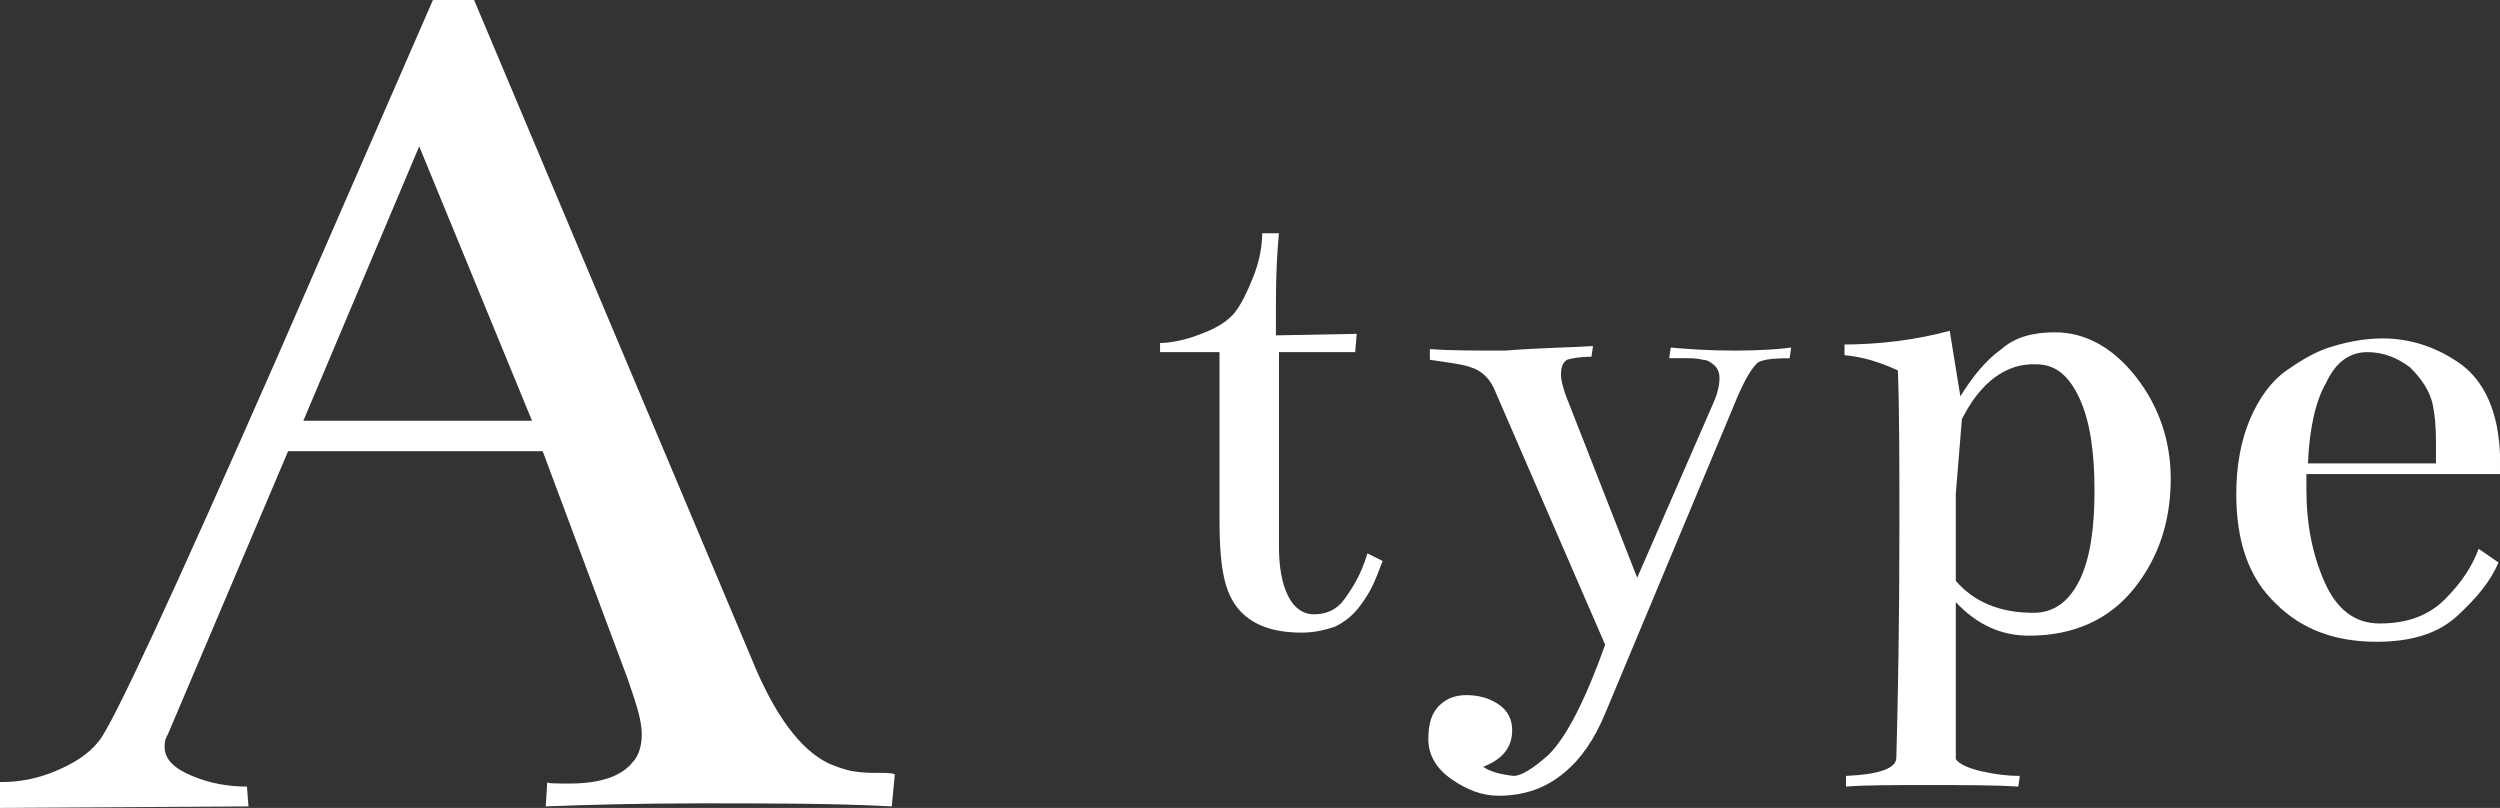 <?xml version="1.0" encoding="utf-8"?>
<!-- Generator: Adobe Illustrator 24.1.1, SVG Export Plug-In . SVG Version: 6.00 Build 0)  -->
<svg version="1.1" id="レイヤー_1" xmlns="http://www.w3.org/2000/svg" xmlns:xlink="http://www.w3.org/1999/xlink" x="0px"
	 y="0px" width="164px" height="53px" viewBox="0 0 164 53" style="enable-background:new 0 0 164 53;" xml:space="preserve">
<rect x="0" y="0" width="164" height="53" fill="#333333" stroke="none"/>
<style type="text/css">
	.st0{fill:#FFFFFF;}
</style>
<g>
	<g>
		<path class="st0" d="M35.6,29.6H18.9L11,48.2c-0.2,0.3-0.2,0.6-0.2,0.8c0,0.8,0.6,1.4,1.8,1.9c1.2,0.5,2.4,0.7,3.6,0.7l0.1,1.3
			L0,53v-1.7c0.1,0,0.1,0,0.2,0c1,0,2.2-0.2,3.4-0.7c1.2-0.5,2.2-1.1,2.9-2c0.9-1.1,4.8-9.5,11.7-25.2L28.4,0h2.7l18.2,43.2
			c1.5,3.7,3.2,6,5.1,6.9c0.5,0.2,1,0.4,1.6,0.5c0.6,0.1,1.1,0.1,1.6,0.1c0.5,0,0.9,0,1.1,0.1l-0.2,2.1c-3.7-0.2-7.9-0.2-12.5-0.2
			c-4.2,0-7.6,0.1-10.2,0.2l0.1-1.6c0,0.1,0.5,0.1,1.5,0.1c2,0,3.4-0.5,4.1-1.4c0.4-0.4,0.6-1.1,0.6-1.8c0-0.7-0.2-1.5-0.5-2.4
			l-0.4-1.2L35.6,29.6z M19.9,27.6h15l-7.4-18L19.9,27.6z"/>
		<path class="st0" d="M88.9,23.1h-5v12.8c0,1.3,0.2,2.4,0.6,3.2c0.4,0.8,1,1.2,1.7,1.2c0.8,0,1.5-0.3,2-1c0.5-0.7,1.1-1.6,1.5-3
			l1,0.5c-0.3,0.8-0.5,1.3-0.7,1.7c-0.2,0.4-0.5,0.9-0.9,1.4c-0.4,0.5-0.9,0.9-1.5,1.2c-0.6,0.2-1.3,0.4-2.2,0.4
			c-1.9,0-3.3-0.5-4.2-1.6c-0.4-0.5-0.7-1.1-0.9-2c-0.2-0.9-0.3-2.1-0.3-3.8V23.1h-3.9v-0.6c0.7,0,1.7-0.2,2.7-0.6
			c1.1-0.4,1.8-0.9,2.2-1.4c0.4-0.5,0.8-1.3,1.2-2.3c0.4-1,0.6-2,0.6-2.9h1.1c-0.1,1-0.2,2.5-0.2,4.6c0,0.2,0,0.6,0,1
			c0,0.5,0,0.8,0,1.1l5.3-0.1L88.9,23.1z"/>
		<path class="st0" d="M104.5,22.7l-0.1,0.7c-0.7,0-1.3,0.1-1.6,0.2c-0.3,0.2-0.4,0.5-0.4,1c0,0.3,0.1,0.7,0.3,1.3l4.7,12l5.1-11.7
			c0.2-0.5,0.3-1,0.3-1.4c0-0.3-0.1-0.6-0.3-0.8s-0.5-0.4-0.8-0.4c-0.4-0.1-0.7-0.1-1-0.1c-0.3,0-0.7,0-1.2,0l0.1-0.7
			c1.1,0.1,2.5,0.2,4.2,0.2c1.7,0,3-0.1,3.7-0.2l-0.1,0.7c-1.2,0-2,0.1-2.2,0.4c-0.4,0.4-0.9,1.3-1.5,2.8l-8.4,20.1
			c-0.7,1.7-1.6,3-2.7,3.9c-1.2,1-2.6,1.5-4.3,1.5c-1.1,0-2.1-0.4-3.1-1.1c-1-0.7-1.5-1.6-1.5-2.6c0-1,0.2-1.7,0.7-2.2
			c0.5-0.5,1.1-0.7,1.8-0.7c0.8,0,1.5,0.2,2.1,0.6s0.9,1,0.9,1.7c0,1.1-0.6,1.9-1.9,2.4c0.4,0.3,1.1,0.5,2,0.6
			c0.5,0,1.3-0.5,2.3-1.4c1.2-1.2,2.4-3.6,3.7-7.2l-7.2-16.6c-0.3-0.8-0.9-1.4-1.6-1.6c-0.5-0.2-1.4-0.3-2.7-0.5v-0.7
			c1.3,0.1,3,0.1,4.9,0.1C101.3,22.8,103.1,22.8,104.5,22.7z"/>
		<path class="st0" d="M120.9,22.6c2.4,0,4.8-0.3,7-0.9l0.7,4.3c0.8-1.3,1.7-2.4,2.7-3.1c0.9-0.8,2.1-1.1,3.5-1.1c2,0,3.8,1,5.3,2.9
			c1.5,1.9,2.3,4.2,2.3,6.7c0,2.8-0.8,5.2-2.4,7.2c-1.6,2-3.9,3.1-6.9,3.1c-1.8,0-3.4-0.7-4.8-2.2l0,10.3c0.2,0.3,0.8,0.6,1.7,0.8
			c0.9,0.2,1.7,0.3,2.5,0.3l-0.1,0.7c-1.6-0.1-3.5-0.1-5.9-0.1c-2.4,0-4.2,0-5.4,0.1v-0.7c2.2-0.1,3.3-0.5,3.3-1.2
			c0.1-3.7,0.2-8.7,0.2-15c0-4.4,0-7.9-0.1-10.4c-1.3-0.6-2.4-0.9-3.5-1V22.6z M128.7,27.5l-0.4,4.9l0,5.7c1.2,1.4,2.9,2.1,5.1,2.1
			c1.3,0,2.3-0.7,3-2.1c0.7-1.4,1-3.4,1-5.9c0-2.6-0.3-4.6-1-6.1c-0.7-1.5-1.6-2.2-2.8-2.2C131.6,23.8,129.9,25.1,128.7,27.5z"/>
		<path class="st0" d="M151.3,31.1v1c0,2.3,0.4,4.3,1.2,6.1c0.8,1.8,2,2.7,3.6,2.7c1.8,0,3.2-0.5,4.3-1.6c1.1-1.1,1.8-2.2,2.2-3.3
			l1.3,0.9c-0.5,1.2-1.4,2.3-2.7,3.5s-3.1,1.7-5.3,1.7c-2.7,0-4.9-0.8-6.6-2.5c-1.8-1.7-2.6-4.1-2.6-7.2c0-1.8,0.3-3.5,0.9-4.9
			s1.4-2.5,2.4-3.2c1-0.7,2-1.3,3.1-1.6c1-0.3,2.1-0.5,3.2-0.5c1.7,0,3.3,0.5,4.7,1.4c1.5,0.9,2.4,2.4,2.8,4.4
			c0.1,0.6,0.2,1.3,0.2,1.9c0,0.3,0,0.8,0,1.2L151.3,31.1z M151.4,30.4l8.4,0c0-0.5,0-1,0-1.5c0-1-0.1-1.8-0.2-2.3
			c-0.2-1-0.8-1.8-1.5-2.5c-0.8-0.6-1.7-1-2.8-1c-1.2,0-2.1,0.7-2.7,2C151.9,26.3,151.5,28.1,151.4,30.4z"/>
	</g>
</g>
</svg>
